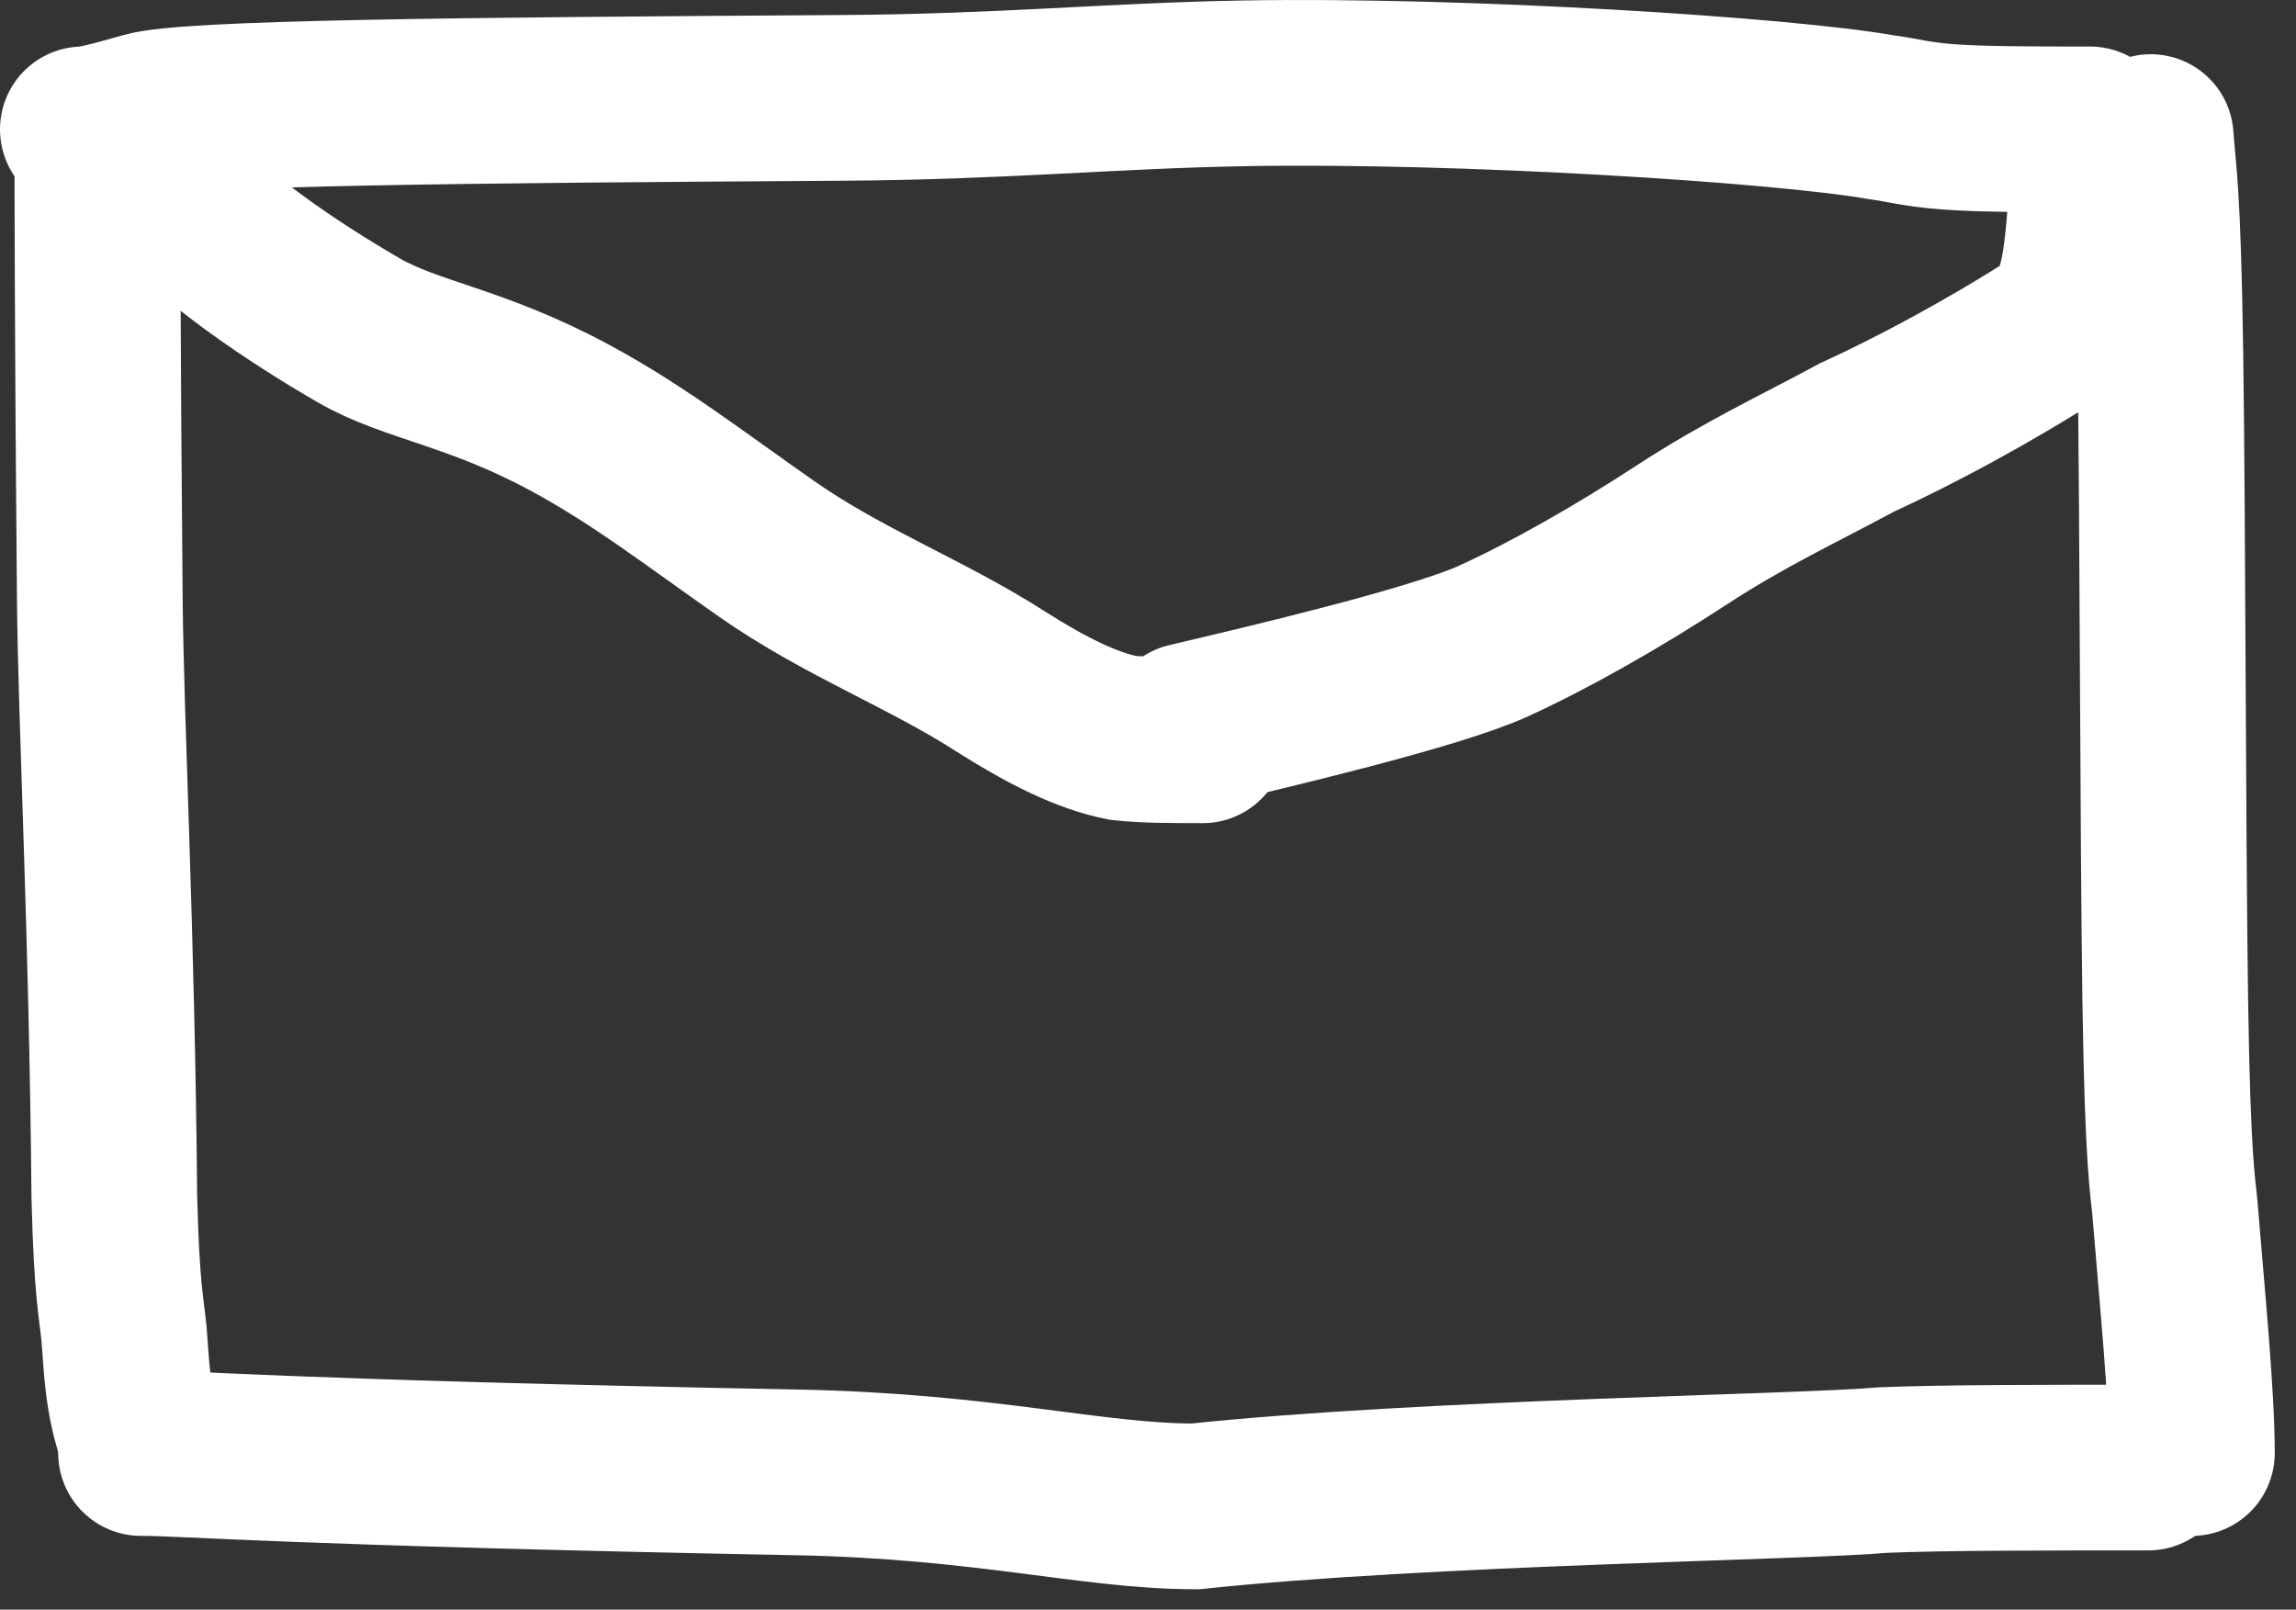 <svg width="97" height="68" viewBox="0 0 97 68" fill="none" xmlns="http://www.w3.org/2000/svg">
<rect x="0" y="0" width="97" height="68" fill="#333333" stroke="none"/>
<path d="M4.114 6.695C4.114 7.1 4.114 14.204 4.216 25.259C4.265 30.644 4.729 39.189 4.83 50.554C4.932 54.619 5.135 55.227 5.239 56.352C5.343 57.477 5.343 59.099 5.958 60.77" stroke="white" stroke-width="7" stroke-linecap="round"/>
<path d="M5.958 61.385C7.992 61.385 12.091 61.79 33.626 62.202C41.651 62.355 46.084 63.634 50.493 63.64C60.163 62.614 76.207 62.411 79.565 62.104C82.112 61.999 86.371 61.999 90.758 61.999" stroke="white" stroke-width="7" stroke-linecap="round"/>
<path d="M92.602 61.385C92.602 58.939 92.196 54.846 91.886 51.055C91.81 50.125 91.582 49.316 91.477 42.308C91.373 35.299 91.373 22.119 91.271 15.024C91.17 7.93 90.967 7.322 90.863 5.791" stroke="white" stroke-width="7" stroke-linecap="round"/>
<path d="M3.5 5.466C3.906 5.466 4.723 5.263 6.152 4.854C7.958 4.338 19.372 4.237 35.549 4.135C42.404 4.092 46.889 3.622 52.518 3.521C61.834 3.353 75.371 4.224 79.479 4.953C80.306 5.054 80.914 5.257 82.343 5.361C83.771 5.466 86.002 5.466 88.3 5.466" stroke="white" stroke-width="7" stroke-linecap="round"/>
<path d="M7.187 7.924C8.815 9.964 12.496 12.422 15.166 13.961C17.388 15.242 20.079 15.494 24.07 17.645C26.956 19.2 29.297 21.025 32.369 23.175C35.639 25.465 39.128 26.764 42.302 28.807C44.241 30.033 45.894 30.863 47.424 31.17C48.346 31.274 49.562 31.274 50.816 31.274" stroke="white" stroke-width="7" stroke-linecap="round"/>
<path d="M50.202 30.66C53.655 29.849 60.636 28.202 63.097 27.081C65.56 25.958 68.415 24.318 71.085 22.576C73.715 20.86 75.998 19.808 78.459 18.478C80.92 17.35 83.98 15.716 86.847 13.878C87.888 12.852 88.091 11.635 88.3 9.153" stroke="white" stroke-width="7" stroke-linecap="round"/>
</svg>
